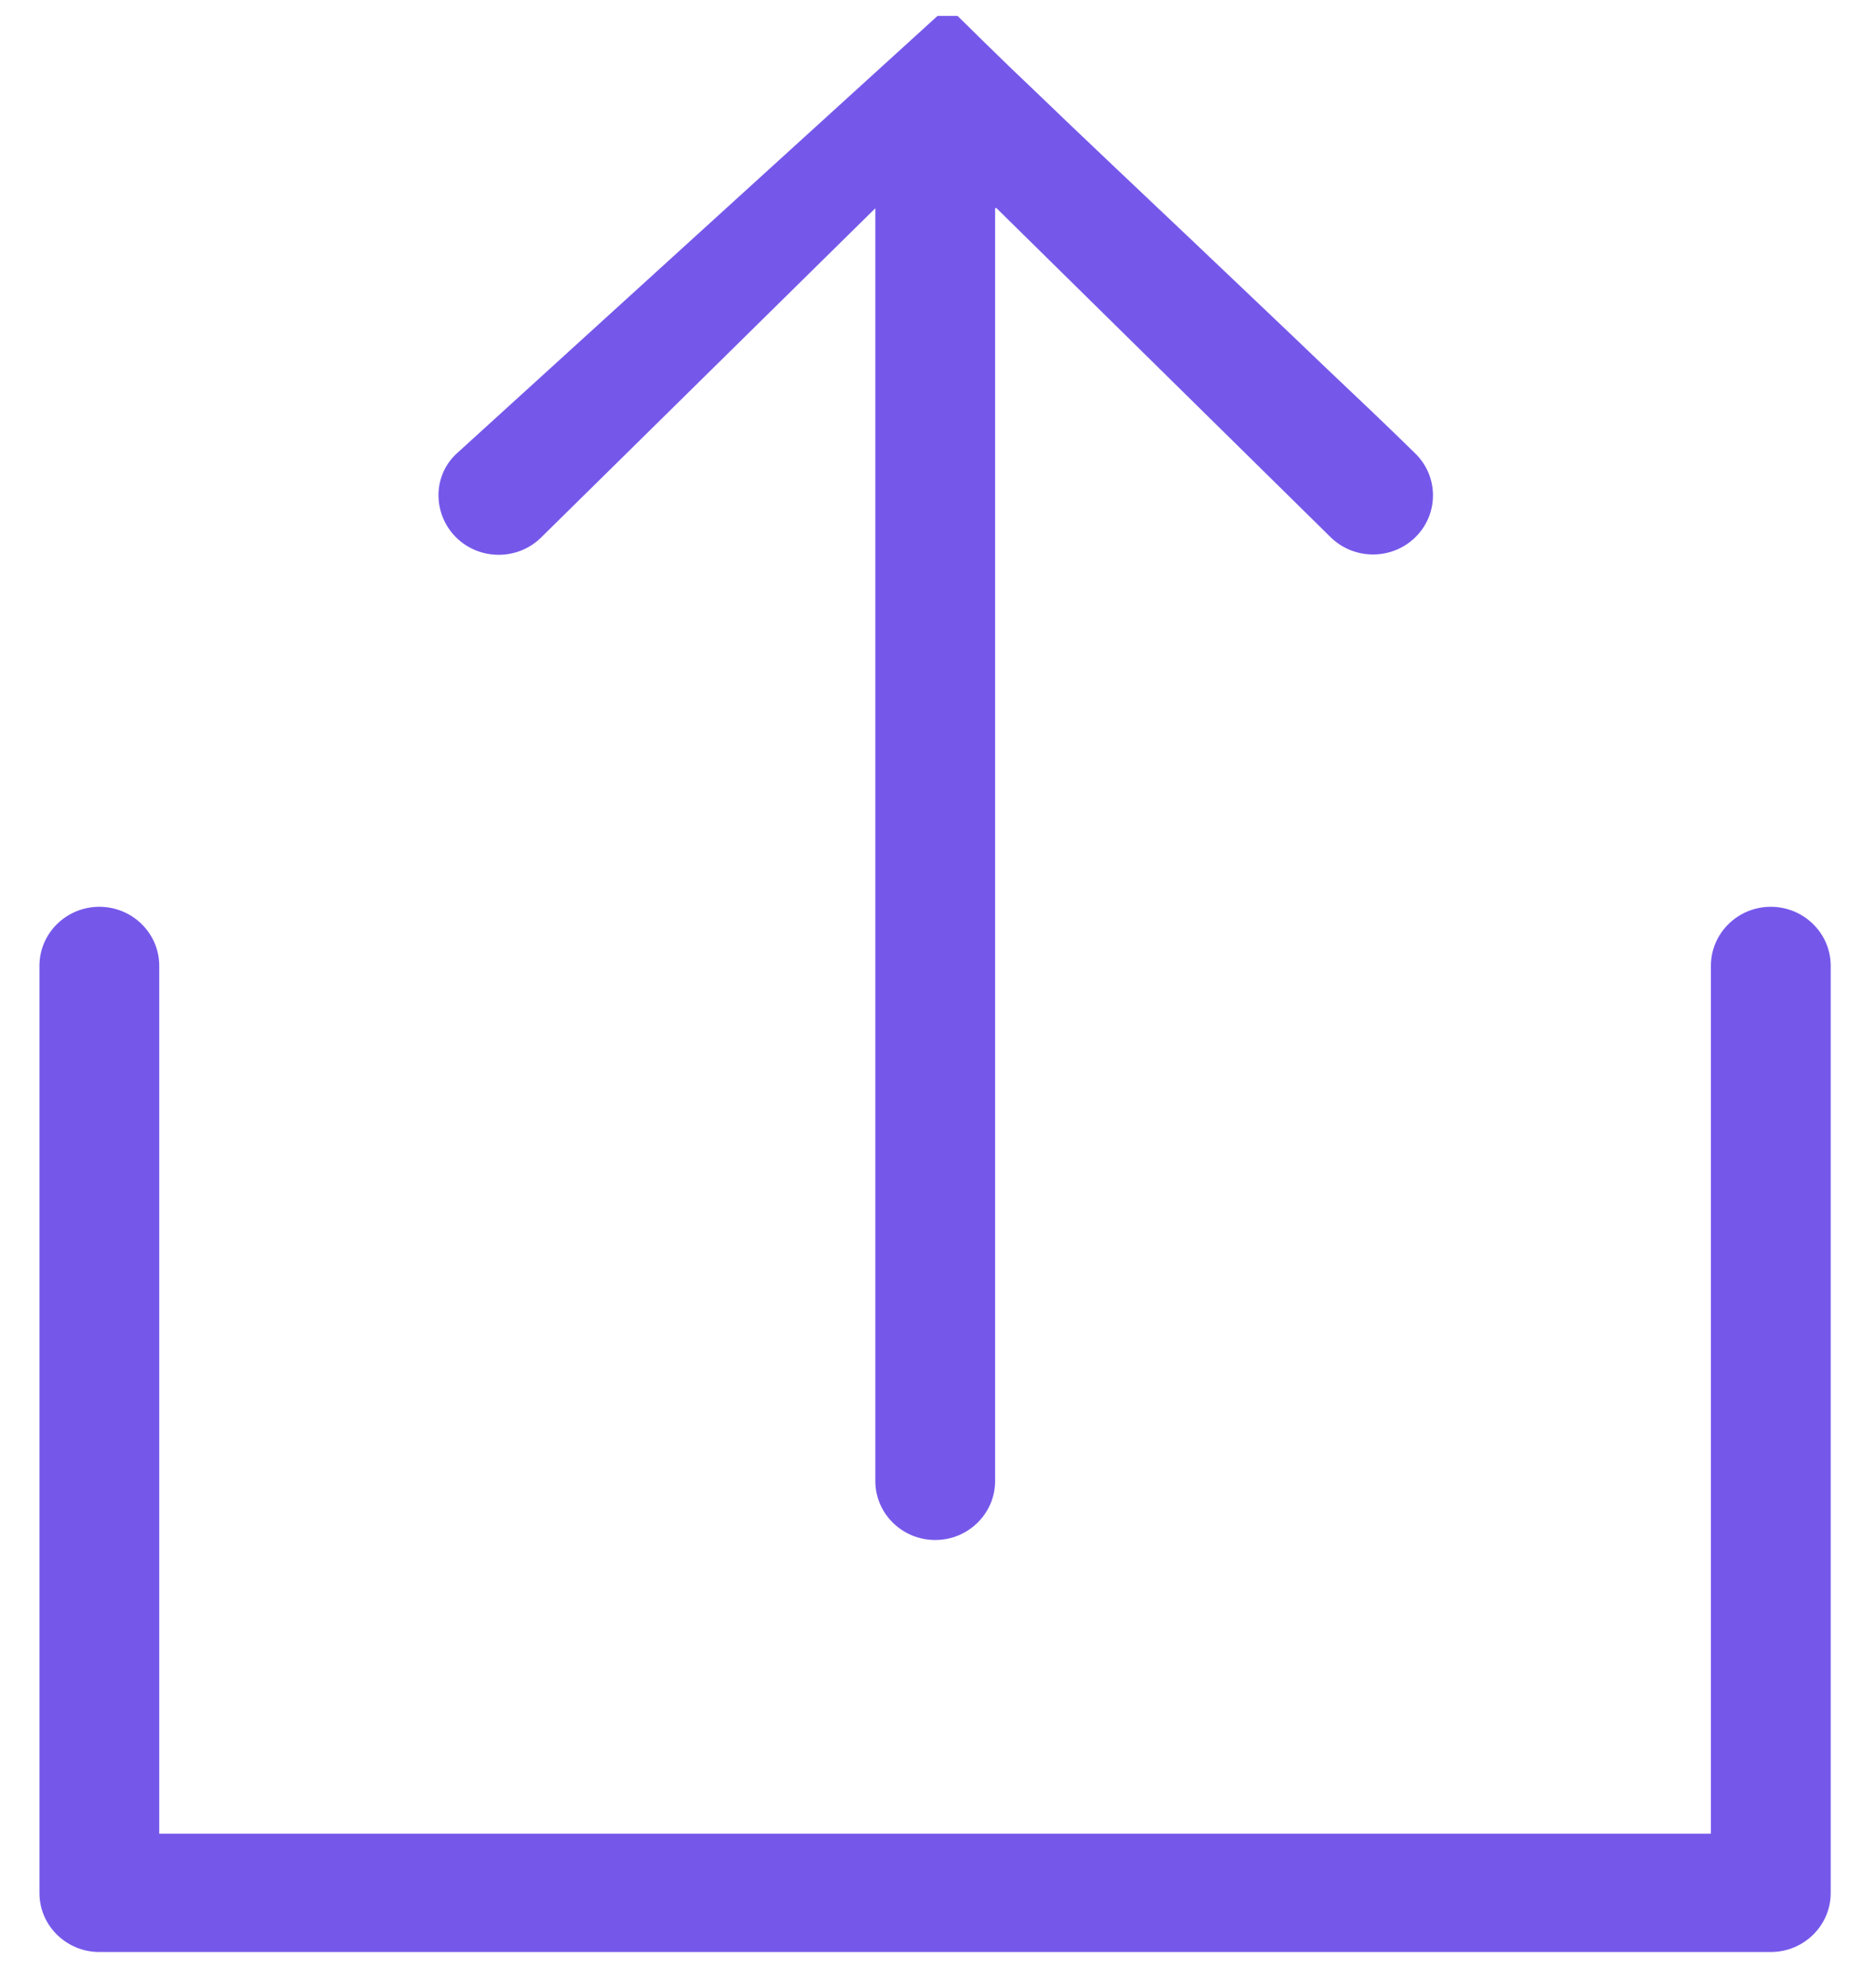 <svg width="34" height="36" viewBox="0 0 34 36" fill="none" xmlns="http://www.w3.org/2000/svg">
<path fill-rule="evenodd" clip-rule="evenodd" d="M18.035 3.775V26.846C18.035 27.435 17.548 27.915 16.95 27.915C16.351 27.915 15.864 27.436 15.864 26.846V3.775L9.806 9.744C9.382 10.161 8.694 10.161 8.269 9.744C7.845 9.326 7.83 8.627 8.282 8.216L16.992 0.288H17.354L17.437 0.37L17.507 0.438C17.604 0.534 17.702 0.63 17.799 0.726C18.119 1.041 18.44 1.35 18.766 1.659C19.698 2.557 20.645 3.447 21.583 4.337C22.411 5.125 23.238 5.907 24.059 6.695C24.595 7.202 25.13 7.709 25.653 8.223C26.077 8.64 26.077 9.318 25.653 9.737C25.229 10.155 24.54 10.155 24.115 9.737L18.056 3.769L18.035 3.776V3.775ZM2.893 33.239H31.008V17.506C31.008 16.917 31.495 16.437 32.093 16.437C32.692 16.437 33.179 16.917 33.179 17.506V34.314C33.179 34.903 32.692 35.383 32.093 35.383H1.8C1.202 35.383 0.715 34.904 0.715 34.314V17.506C0.715 16.917 1.202 16.437 1.8 16.437C2.399 16.437 2.886 16.917 2.886 17.506V33.239H2.893H2.893Z" fill="#7558EA"/>
</svg>
